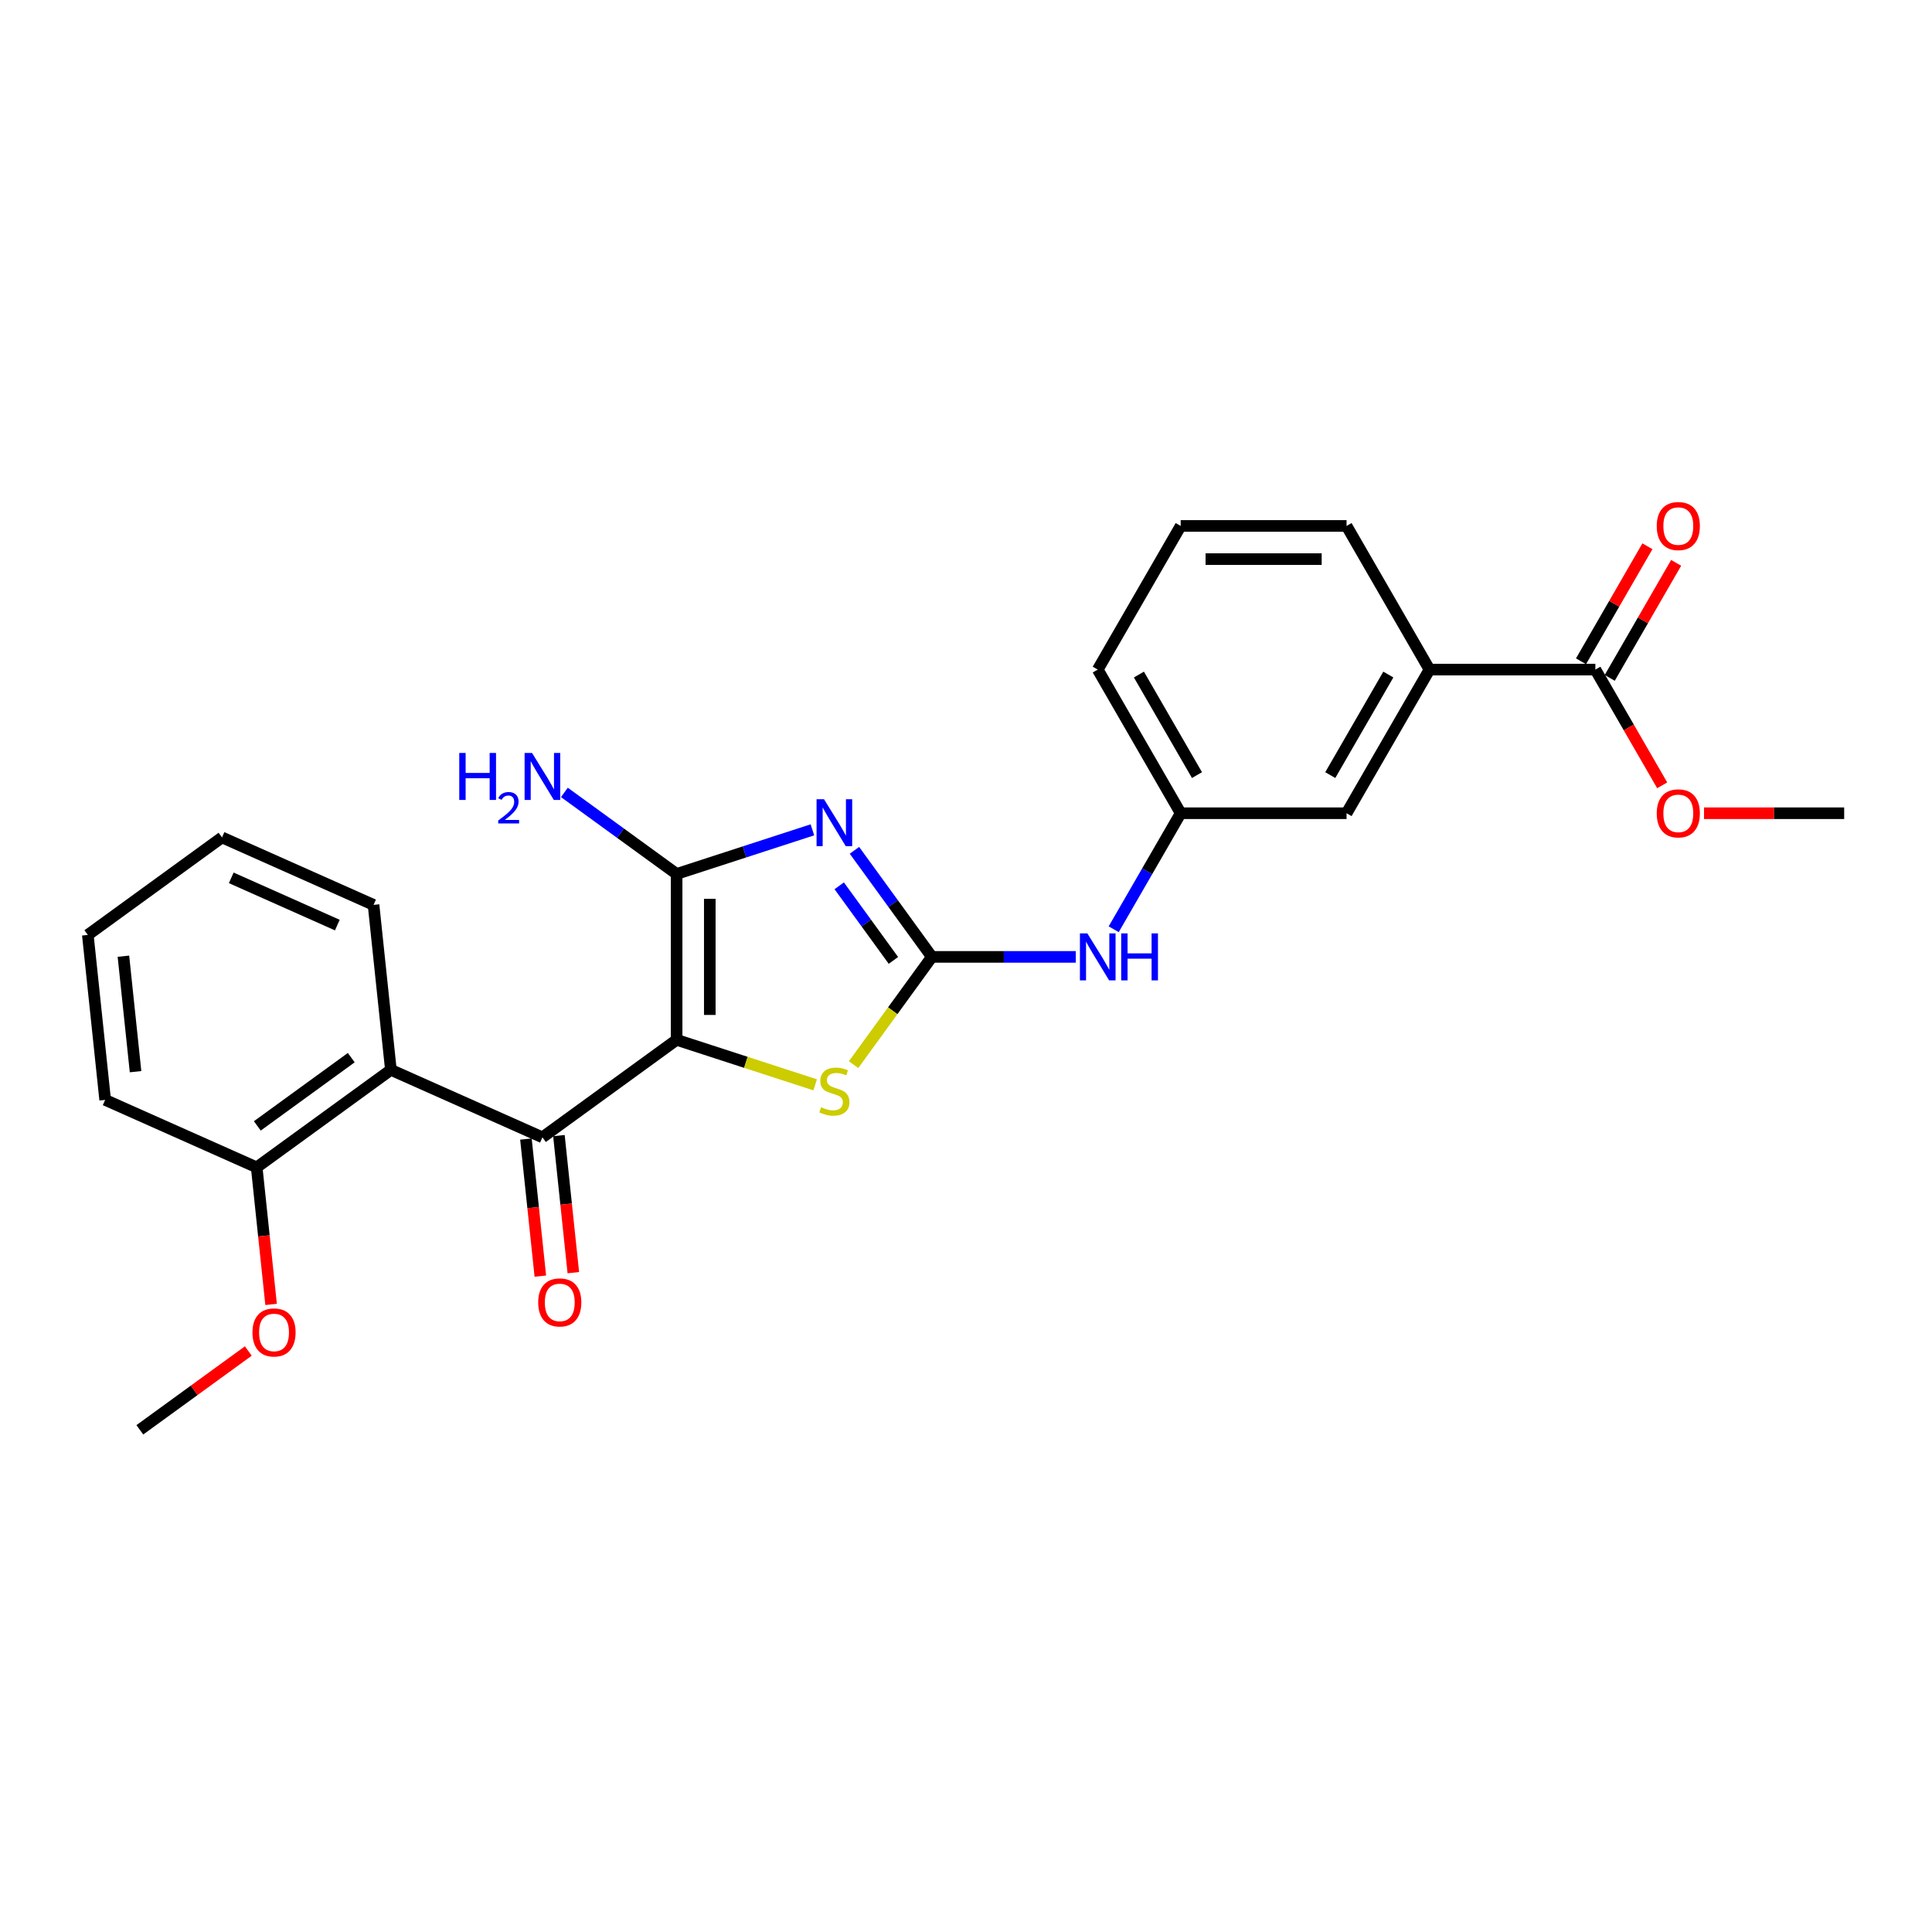 <?xml version='1.0' encoding='iso-8859-1'?>
<svg version='1.1' baseProfile='full'
              xmlns='http://www.w3.org/2000/svg'
                      xmlns:rdkit='http://www.rdkit.org/xml'
                      xmlns:xlink='http://www.w3.org/1999/xlink'
                  xml:space='preserve'
width='1000px' height='1000px' viewBox='0 0 1000 1000'>
<!-- END OF HEADER -->
<rect style='opacity:1.0;fill:#FFFFFF;stroke:none' width='1000' height='1000' x='0' y='0'> </rect>
<path class='bond-1' d='M 350.215,538.212 L 350.215,452.355' style='fill:none;fill-rule:evenodd;stroke:#000000;stroke-width:6px;stroke-linecap:butt;stroke-linejoin:miter;stroke-opacity:1' />
<path class='bond-1' d='M 367.387,525.333 L 367.387,465.234' style='fill:none;fill-rule:evenodd;stroke:#000000;stroke-width:6px;stroke-linecap:butt;stroke-linejoin:miter;stroke-opacity:1' />
<path class='bond-3' d='M 350.215,538.212 L 280.756,588.677' style='fill:none;fill-rule:evenodd;stroke:#000000;stroke-width:6px;stroke-linecap:butt;stroke-linejoin:miter;stroke-opacity:1' />
<path class='bond-4' d='M 350.215,538.212 L 386.071,549.862' style='fill:none;fill-rule:evenodd;stroke:#000000;stroke-width:6px;stroke-linecap:butt;stroke-linejoin:miter;stroke-opacity:1' />
<path class='bond-4' d='M 386.071,549.862 L 421.927,561.513' style='fill:none;fill-rule:evenodd;stroke:#CCCC00;stroke-width:6px;stroke-linecap:butt;stroke-linejoin:miter;stroke-opacity:1' />
<path class='bond-0' d='M 420.502,429.518 L 385.359,440.937' style='fill:none;fill-rule:evenodd;stroke:#0000FF;stroke-width:6px;stroke-linecap:butt;stroke-linejoin:miter;stroke-opacity:1' />
<path class='bond-0' d='M 385.359,440.937 L 350.215,452.355' style='fill:none;fill-rule:evenodd;stroke:#000000;stroke-width:6px;stroke-linecap:butt;stroke-linejoin:miter;stroke-opacity:1' />
<path class='bond-26' d='M 442.262,440.128 L 462.298,467.706' style='fill:none;fill-rule:evenodd;stroke:#0000FF;stroke-width:6px;stroke-linecap:butt;stroke-linejoin:miter;stroke-opacity:1' />
<path class='bond-26' d='M 462.298,467.706 L 482.335,495.284' style='fill:none;fill-rule:evenodd;stroke:#000000;stroke-width:6px;stroke-linecap:butt;stroke-linejoin:miter;stroke-opacity:1' />
<path class='bond-26' d='M 434.381,458.494 L 448.406,477.799' style='fill:none;fill-rule:evenodd;stroke:#0000FF;stroke-width:6px;stroke-linecap:butt;stroke-linejoin:miter;stroke-opacity:1' />
<path class='bond-26' d='M 448.406,477.799 L 462.432,497.103' style='fill:none;fill-rule:evenodd;stroke:#000000;stroke-width:6px;stroke-linecap:butt;stroke-linejoin:miter;stroke-opacity:1' />
<path class='bond-12' d='M 350.215,452.355 L 321.169,431.252' style='fill:none;fill-rule:evenodd;stroke:#000000;stroke-width:6px;stroke-linecap:butt;stroke-linejoin:miter;stroke-opacity:1' />
<path class='bond-12' d='M 321.169,431.252 L 292.123,410.149' style='fill:none;fill-rule:evenodd;stroke:#0000FF;stroke-width:6px;stroke-linecap:butt;stroke-linejoin:miter;stroke-opacity:1' />
<path class='bond-2' d='M 482.335,495.284 L 462.073,523.171' style='fill:none;fill-rule:evenodd;stroke:#000000;stroke-width:6px;stroke-linecap:butt;stroke-linejoin:miter;stroke-opacity:1' />
<path class='bond-2' d='M 462.073,523.171 L 441.812,551.059' style='fill:none;fill-rule:evenodd;stroke:#CCCC00;stroke-width:6px;stroke-linecap:butt;stroke-linejoin:miter;stroke-opacity:1' />
<path class='bond-7' d='M 482.335,495.284 L 519.579,495.284' style='fill:none;fill-rule:evenodd;stroke:#000000;stroke-width:6px;stroke-linecap:butt;stroke-linejoin:miter;stroke-opacity:1' />
<path class='bond-7' d='M 519.579,495.284 L 556.824,495.284' style='fill:none;fill-rule:evenodd;stroke:#0000FF;stroke-width:6px;stroke-linecap:butt;stroke-linejoin:miter;stroke-opacity:1' />
<path class='bond-5' d='M 280.756,588.677 L 202.322,553.756' style='fill:none;fill-rule:evenodd;stroke:#000000;stroke-width:6px;stroke-linecap:butt;stroke-linejoin:miter;stroke-opacity:1' />
<path class='bond-9' d='M 272.217,589.575 L 275.946,625.047' style='fill:none;fill-rule:evenodd;stroke:#000000;stroke-width:6px;stroke-linecap:butt;stroke-linejoin:miter;stroke-opacity:1' />
<path class='bond-9' d='M 275.946,625.047 L 279.674,660.52' style='fill:none;fill-rule:evenodd;stroke:#FF0000;stroke-width:6px;stroke-linecap:butt;stroke-linejoin:miter;stroke-opacity:1' />
<path class='bond-9' d='M 289.295,587.78 L 293.023,623.252' style='fill:none;fill-rule:evenodd;stroke:#000000;stroke-width:6px;stroke-linecap:butt;stroke-linejoin:miter;stroke-opacity:1' />
<path class='bond-9' d='M 293.023,623.252 L 296.751,658.725' style='fill:none;fill-rule:evenodd;stroke:#FF0000;stroke-width:6px;stroke-linecap:butt;stroke-linejoin:miter;stroke-opacity:1' />
<path class='bond-10' d='M 202.322,553.756 L 132.863,604.221' style='fill:none;fill-rule:evenodd;stroke:#000000;stroke-width:6px;stroke-linecap:butt;stroke-linejoin:miter;stroke-opacity:1' />
<path class='bond-10' d='M 181.81,547.434 L 133.189,582.76' style='fill:none;fill-rule:evenodd;stroke:#000000;stroke-width:6px;stroke-linecap:butt;stroke-linejoin:miter;stroke-opacity:1' />
<path class='bond-17' d='M 202.322,553.756 L 193.348,468.37' style='fill:none;fill-rule:evenodd;stroke:#000000;stroke-width:6px;stroke-linecap:butt;stroke-linejoin:miter;stroke-opacity:1' />
<path class='bond-6' d='M 825.761,346.576 L 739.904,346.576' style='fill:none;fill-rule:evenodd;stroke:#000000;stroke-width:6px;stroke-linecap:butt;stroke-linejoin:miter;stroke-opacity:1' />
<path class='bond-14' d='M 833.196,350.869 L 850.382,321.101' style='fill:none;fill-rule:evenodd;stroke:#000000;stroke-width:6px;stroke-linecap:butt;stroke-linejoin:miter;stroke-opacity:1' />
<path class='bond-14' d='M 850.382,321.101 L 867.569,291.334' style='fill:none;fill-rule:evenodd;stroke:#FF0000;stroke-width:6px;stroke-linecap:butt;stroke-linejoin:miter;stroke-opacity:1' />
<path class='bond-14' d='M 818.325,342.283 L 835.512,312.516' style='fill:none;fill-rule:evenodd;stroke:#000000;stroke-width:6px;stroke-linecap:butt;stroke-linejoin:miter;stroke-opacity:1' />
<path class='bond-14' d='M 835.512,312.516 L 852.698,282.748' style='fill:none;fill-rule:evenodd;stroke:#FF0000;stroke-width:6px;stroke-linecap:butt;stroke-linejoin:miter;stroke-opacity:1' />
<path class='bond-15' d='M 825.761,346.576 L 843.056,376.532' style='fill:none;fill-rule:evenodd;stroke:#000000;stroke-width:6px;stroke-linecap:butt;stroke-linejoin:miter;stroke-opacity:1' />
<path class='bond-15' d='M 843.056,376.532 L 860.351,406.489' style='fill:none;fill-rule:evenodd;stroke:#FF0000;stroke-width:6px;stroke-linecap:butt;stroke-linejoin:miter;stroke-opacity:1' />
<path class='bond-13' d='M 576.45,480.98 L 593.785,450.955' style='fill:none;fill-rule:evenodd;stroke:#0000FF;stroke-width:6px;stroke-linecap:butt;stroke-linejoin:miter;stroke-opacity:1' />
<path class='bond-13' d='M 593.785,450.955 L 611.12,420.93' style='fill:none;fill-rule:evenodd;stroke:#000000;stroke-width:6px;stroke-linecap:butt;stroke-linejoin:miter;stroke-opacity:1' />
<path class='bond-8' d='M 739.904,346.576 L 696.976,420.93' style='fill:none;fill-rule:evenodd;stroke:#000000;stroke-width:6px;stroke-linecap:butt;stroke-linejoin:miter;stroke-opacity:1' />
<path class='bond-8' d='M 718.594,349.143 L 688.544,401.191' style='fill:none;fill-rule:evenodd;stroke:#000000;stroke-width:6px;stroke-linecap:butt;stroke-linejoin:miter;stroke-opacity:1' />
<path class='bond-28' d='M 739.904,346.576 L 696.976,272.222' style='fill:none;fill-rule:evenodd;stroke:#000000;stroke-width:6px;stroke-linecap:butt;stroke-linejoin:miter;stroke-opacity:1' />
<path class='bond-16' d='M 132.863,604.221 L 136.591,639.694' style='fill:none;fill-rule:evenodd;stroke:#000000;stroke-width:6px;stroke-linecap:butt;stroke-linejoin:miter;stroke-opacity:1' />
<path class='bond-16' d='M 136.591,639.694 L 140.319,675.166' style='fill:none;fill-rule:evenodd;stroke:#FF0000;stroke-width:6px;stroke-linecap:butt;stroke-linejoin:miter;stroke-opacity:1' />
<path class='bond-21' d='M 132.863,604.221 L 54.429,569.3' style='fill:none;fill-rule:evenodd;stroke:#000000;stroke-width:6px;stroke-linecap:butt;stroke-linejoin:miter;stroke-opacity:1' />
<path class='bond-11' d='M 696.976,420.93 L 611.12,420.93' style='fill:none;fill-rule:evenodd;stroke:#000000;stroke-width:6px;stroke-linecap:butt;stroke-linejoin:miter;stroke-opacity:1' />
<path class='bond-20' d='M 611.12,420.93 L 568.191,346.576' style='fill:none;fill-rule:evenodd;stroke:#000000;stroke-width:6px;stroke-linecap:butt;stroke-linejoin:miter;stroke-opacity:1' />
<path class='bond-20' d='M 619.551,401.191 L 589.501,349.143' style='fill:none;fill-rule:evenodd;stroke:#000000;stroke-width:6px;stroke-linecap:butt;stroke-linejoin:miter;stroke-opacity:1' />
<path class='bond-22' d='M 881.997,420.93 L 918.271,420.93' style='fill:none;fill-rule:evenodd;stroke:#FF0000;stroke-width:6px;stroke-linecap:butt;stroke-linejoin:miter;stroke-opacity:1' />
<path class='bond-22' d='M 918.271,420.93 L 954.545,420.93' style='fill:none;fill-rule:evenodd;stroke:#000000;stroke-width:6px;stroke-linecap:butt;stroke-linejoin:miter;stroke-opacity:1' />
<path class='bond-23' d='M 128.529,699.276 L 100.454,719.674' style='fill:none;fill-rule:evenodd;stroke:#FF0000;stroke-width:6px;stroke-linecap:butt;stroke-linejoin:miter;stroke-opacity:1' />
<path class='bond-23' d='M 100.454,719.674 L 72.378,740.073' style='fill:none;fill-rule:evenodd;stroke:#000000;stroke-width:6px;stroke-linecap:butt;stroke-linejoin:miter;stroke-opacity:1' />
<path class='bond-24' d='M 193.348,468.37 L 114.914,433.449' style='fill:none;fill-rule:evenodd;stroke:#000000;stroke-width:6px;stroke-linecap:butt;stroke-linejoin:miter;stroke-opacity:1' />
<path class='bond-24' d='M 174.598,478.819 L 119.695,454.374' style='fill:none;fill-rule:evenodd;stroke:#000000;stroke-width:6px;stroke-linecap:butt;stroke-linejoin:miter;stroke-opacity:1' />
<path class='bond-18' d='M 696.976,272.222 L 611.12,272.222' style='fill:none;fill-rule:evenodd;stroke:#000000;stroke-width:6px;stroke-linecap:butt;stroke-linejoin:miter;stroke-opacity:1' />
<path class='bond-18' d='M 684.098,289.393 L 623.998,289.393' style='fill:none;fill-rule:evenodd;stroke:#000000;stroke-width:6px;stroke-linecap:butt;stroke-linejoin:miter;stroke-opacity:1' />
<path class='bond-19' d='M 611.12,272.222 L 568.191,346.576' style='fill:none;fill-rule:evenodd;stroke:#000000;stroke-width:6px;stroke-linecap:butt;stroke-linejoin:miter;stroke-opacity:1' />
<path class='bond-27' d='M 54.429,569.3 L 45.455,483.914' style='fill:none;fill-rule:evenodd;stroke:#000000;stroke-width:6px;stroke-linecap:butt;stroke-linejoin:miter;stroke-opacity:1' />
<path class='bond-27' d='M 70.16,554.698 L 63.878,494.927' style='fill:none;fill-rule:evenodd;stroke:#000000;stroke-width:6px;stroke-linecap:butt;stroke-linejoin:miter;stroke-opacity:1' />
<path class='bond-25' d='M 114.914,433.449 L 45.455,483.914' style='fill:none;fill-rule:evenodd;stroke:#000000;stroke-width:6px;stroke-linecap:butt;stroke-linejoin:miter;stroke-opacity:1' />
<path  class='atom-1' d='M 426.495 413.667
L 434.463 426.546
Q 435.252 427.816, 436.523 430.117
Q 437.794 432.418, 437.862 432.555
L 437.862 413.667
L 441.091 413.667
L 441.091 437.982
L 437.759 437.982
L 429.208 423.901
Q 428.212 422.253, 427.148 420.364
Q 426.117 418.475, 425.808 417.891
L 425.808 437.982
L 422.649 437.982
L 422.649 413.667
L 426.495 413.667
' fill='#0000FF'/>
<path  class='atom-5' d='M 425.001 573.088
Q 425.276 573.191, 426.409 573.672
Q 427.542 574.153, 428.779 574.462
Q 430.049 574.737, 431.286 574.737
Q 433.587 574.737, 434.926 573.638
Q 436.266 572.504, 436.266 570.547
Q 436.266 569.208, 435.579 568.383
Q 434.926 567.559, 433.896 567.113
Q 432.866 566.666, 431.148 566.151
Q 428.985 565.499, 427.68 564.88
Q 426.409 564.262, 425.482 562.957
Q 424.589 561.652, 424.589 559.454
Q 424.589 556.398, 426.65 554.509
Q 428.744 552.62, 432.866 552.62
Q 435.682 552.62, 438.876 553.959
L 438.086 556.604
Q 435.167 555.402, 432.969 555.402
Q 430.599 555.402, 429.294 556.398
Q 427.989 557.359, 428.023 559.042
Q 428.023 560.347, 428.676 561.137
Q 429.363 561.927, 430.324 562.373
Q 431.32 562.82, 432.969 563.335
Q 435.167 564.022, 436.472 564.709
Q 437.777 565.396, 438.704 566.804
Q 439.665 568.177, 439.665 570.547
Q 439.665 573.913, 437.399 575.733
Q 435.167 577.518, 431.423 577.518
Q 429.26 577.518, 427.611 577.038
Q 425.997 576.591, 424.074 575.801
L 425.001 573.088
' fill='#CCCC00'/>
<path  class='atom-8' d='M 562.817 483.126
L 570.784 496.005
Q 571.574 497.276, 572.845 499.577
Q 574.115 501.877, 574.184 502.015
L 574.184 483.126
L 577.412 483.126
L 577.412 507.441
L 574.081 507.441
L 565.53 493.361
Q 564.534 491.712, 563.469 489.823
Q 562.439 487.934, 562.13 487.351
L 562.13 507.441
L 558.97 507.441
L 558.97 483.126
L 562.817 483.126
' fill='#0000FF'/>
<path  class='atom-8' d='M 580.331 483.126
L 583.628 483.126
L 583.628 493.464
L 596.06 493.464
L 596.06 483.126
L 599.357 483.126
L 599.357 507.441
L 596.06 507.441
L 596.06 496.211
L 583.628 496.211
L 583.628 507.441
L 580.331 507.441
L 580.331 483.126
' fill='#0000FF'/>
<path  class='atom-10' d='M 278.569 674.132
Q 278.569 668.294, 281.454 665.031
Q 284.339 661.769, 289.73 661.769
Q 295.122 661.769, 298.007 665.031
Q 300.892 668.294, 300.892 674.132
Q 300.892 680.039, 297.973 683.404
Q 295.053 686.736, 289.73 686.736
Q 284.373 686.736, 281.454 683.404
Q 278.569 680.073, 278.569 674.132
M 289.73 683.988
Q 293.439 683.988, 295.431 681.516
Q 297.457 679.009, 297.457 674.132
Q 297.457 669.358, 295.431 666.954
Q 293.439 664.516, 289.73 664.516
Q 286.021 664.516, 283.995 666.92
Q 282.003 669.324, 282.003 674.132
Q 282.003 679.043, 283.995 681.516
Q 286.021 683.988, 289.73 683.988
' fill='#FF0000'/>
<path  class='atom-13' d='M 237.714 389.733
L 241.011 389.733
L 241.011 400.07
L 253.443 400.07
L 253.443 389.733
L 256.739 389.733
L 256.739 414.048
L 253.443 414.048
L 253.443 402.818
L 241.011 402.818
L 241.011 414.048
L 237.714 414.048
L 237.714 389.733
' fill='#0000FF'/>
<path  class='atom-13' d='M 257.918 413.194
Q 258.507 411.676, 259.913 410.837
Q 261.318 409.976, 263.267 409.976
Q 265.693 409.976, 267.053 411.291
Q 268.413 412.605, 268.413 414.94
Q 268.413 417.32, 266.645 419.541
Q 264.899 421.762, 261.273 424.392
L 268.685 424.392
L 268.685 426.205
L 257.873 426.205
L 257.873 424.686
Q 260.865 422.556, 262.633 420.969
Q 264.423 419.382, 265.285 417.954
Q 266.146 416.526, 266.146 415.053
Q 266.146 413.512, 265.375 412.651
Q 264.605 411.789, 263.267 411.789
Q 261.975 411.789, 261.114 412.311
Q 260.253 412.832, 259.641 413.988
L 257.918 413.194
' fill='#0000FF'/>
<path  class='atom-13' d='M 275.381 389.733
L 283.349 402.611
Q 284.139 403.882, 285.409 406.183
Q 286.68 408.484, 286.749 408.621
L 286.749 389.733
L 289.977 389.733
L 289.977 414.048
L 286.646 414.048
L 278.094 399.967
Q 277.098 398.319, 276.034 396.43
Q 275.004 394.541, 274.694 393.957
L 274.694 414.048
L 271.535 414.048
L 271.535 389.733
L 275.381 389.733
' fill='#0000FF'/>
<path  class='atom-15' d='M 857.528 272.291
Q 857.528 266.452, 860.412 263.19
Q 863.297 259.927, 868.689 259.927
Q 874.081 259.927, 876.966 263.19
Q 879.85 266.452, 879.85 272.291
Q 879.85 278.198, 876.931 281.563
Q 874.012 284.894, 868.689 284.894
Q 863.332 284.894, 860.412 281.563
Q 857.528 278.232, 857.528 272.291
M 868.689 282.147
Q 872.398 282.147, 874.39 279.674
Q 876.416 277.167, 876.416 272.291
Q 876.416 267.517, 874.39 265.113
Q 872.398 262.675, 868.689 262.675
Q 864.98 262.675, 862.954 265.079
Q 860.962 267.483, 860.962 272.291
Q 860.962 277.202, 862.954 279.674
Q 864.98 282.147, 868.689 282.147
' fill='#FF0000'/>
<path  class='atom-16' d='M 857.528 420.998
Q 857.528 415.16, 860.412 411.898
Q 863.297 408.635, 868.689 408.635
Q 874.081 408.635, 876.966 411.898
Q 879.85 415.16, 879.85 420.998
Q 879.85 426.905, 876.931 430.271
Q 874.012 433.602, 868.689 433.602
Q 863.332 433.602, 860.412 430.271
Q 857.528 426.94, 857.528 420.998
M 868.689 430.855
Q 872.398 430.855, 874.39 428.382
Q 876.416 425.875, 876.416 420.998
Q 876.416 416.225, 874.39 413.821
Q 872.398 411.383, 868.689 411.383
Q 864.98 411.383, 862.954 413.787
Q 860.962 416.191, 860.962 420.998
Q 860.962 425.909, 862.954 428.382
Q 864.98 430.855, 868.689 430.855
' fill='#FF0000'/>
<path  class='atom-17' d='M 130.676 689.676
Q 130.676 683.838, 133.561 680.575
Q 136.445 677.313, 141.837 677.313
Q 147.229 677.313, 150.114 680.575
Q 152.999 683.838, 152.999 689.676
Q 152.999 695.583, 150.079 698.949
Q 147.16 702.28, 141.837 702.28
Q 136.48 702.28, 133.561 698.949
Q 130.676 695.617, 130.676 689.676
M 141.837 699.532
Q 145.546 699.532, 147.538 697.06
Q 149.564 694.553, 149.564 689.676
Q 149.564 684.903, 147.538 682.499
Q 145.546 680.06, 141.837 680.06
Q 138.128 680.06, 136.102 682.464
Q 134.11 684.868, 134.11 689.676
Q 134.11 694.587, 136.102 697.06
Q 138.128 699.532, 141.837 699.532
' fill='#FF0000'/>
</svg>
